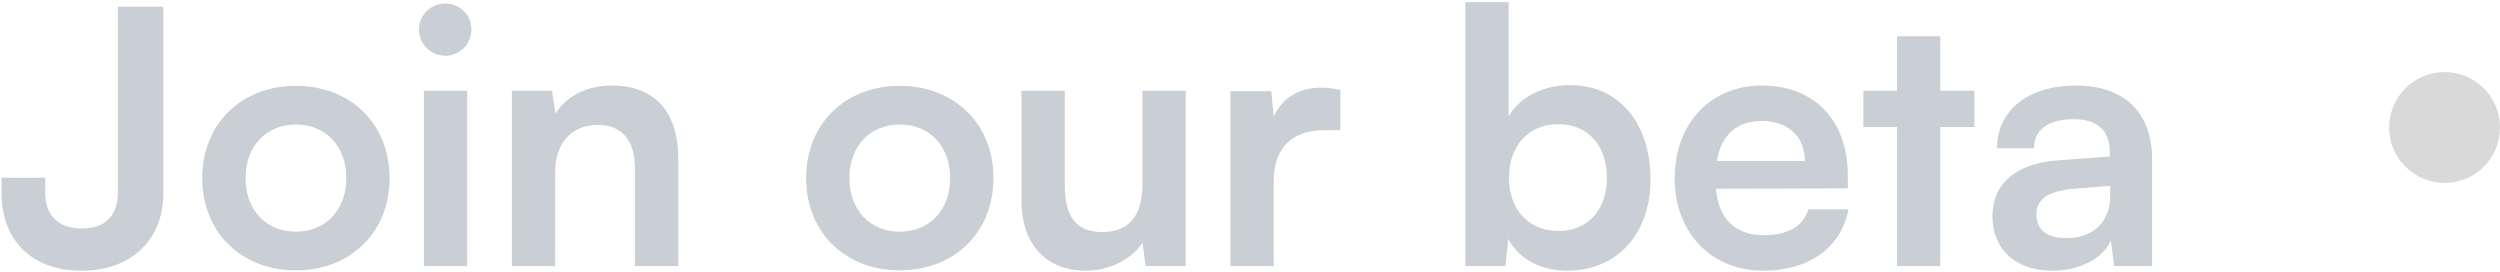 <svg width="451" height="49" viewBox="0 0 451 49" fill="none" xmlns="http://www.w3.org/2000/svg">
<circle cx="441" cy="23" r="10" fill="#D9D9D9"/>
<path d="M0.28 34.816V32.064H8.152V34.816C8.152 38.4 10.136 41.216 14.744 41.216C19.352 41.216 21.272 38.592 21.272 34.496V1.216H29.464V34.944C29.464 43.2 23.704 48.832 14.808 48.832C5.208 48.832 0.28 42.88 0.28 34.816ZM36.489 32.128C36.489 22.272 43.593 15.488 53.385 15.488C63.176 15.488 70.281 22.272 70.281 32.128C70.281 41.984 63.176 48.768 53.385 48.768C43.593 48.768 36.489 41.984 36.489 32.128ZM44.297 32.128C44.297 37.888 48.008 41.792 53.385 41.792C58.761 41.792 62.472 37.888 62.472 32.128C62.472 26.368 58.761 22.464 53.385 22.464C48.008 22.464 44.297 26.368 44.297 32.128ZM80.374 10.048C77.686 10.048 75.573 7.936 75.573 5.312C75.573 2.688 77.686 0.64 80.374 0.64C82.933 0.64 85.046 2.688 85.046 5.312C85.046 7.936 82.933 10.048 80.374 10.048ZM76.469 48V16.384H84.278V48H76.469ZM100.153 48H92.344V16.384H99.576L100.217 20.48C102.201 17.28 106.041 15.424 110.329 15.424C118.265 15.424 122.361 20.352 122.361 28.544V48H114.553V30.4C114.553 25.088 111.929 22.528 107.897 22.528C103.097 22.528 100.153 25.856 100.153 30.976V48ZM145.426 32.128C145.426 22.272 152.53 15.488 162.322 15.488C172.114 15.488 179.218 22.272 179.218 32.128C179.218 41.984 172.114 48.768 162.322 48.768C152.53 48.768 145.426 41.984 145.426 32.128ZM153.234 32.128C153.234 37.888 156.946 41.792 162.322 41.792C167.698 41.792 171.41 37.888 171.41 32.128C171.41 26.368 167.698 22.464 162.322 22.464C156.946 22.464 153.234 26.368 153.234 32.128ZM206.097 16.384H213.905V48H206.673L206.097 43.776C204.177 46.784 200.081 48.832 195.857 48.832C188.561 48.832 184.273 43.904 184.273 36.16V16.384H192.081V33.408C192.081 39.424 194.449 41.856 198.801 41.856C203.729 41.856 206.097 38.976 206.097 32.96V16.384ZM241.81 16.256V23.488H238.93C233.298 23.488 229.778 26.496 229.778 32.64V48H221.97V16.448H229.33L229.778 21.056C231.122 17.92 234.13 15.808 238.354 15.808C239.442 15.808 240.53 15.936 241.81 16.256ZM271.577 48H264.345V0.384H272.153V20.992C274.201 17.472 278.425 15.36 283.225 15.36C292.249 15.36 297.753 22.4 297.753 32.384C297.753 42.112 291.801 48.832 282.713 48.832C277.977 48.832 273.945 46.72 272.089 43.072L271.577 48ZM272.217 32.064C272.217 37.76 275.737 41.664 281.113 41.664C286.617 41.664 289.881 37.696 289.881 32.064C289.881 26.432 286.617 22.4 281.113 22.4C275.737 22.4 272.217 26.368 272.217 32.064ZM318.114 48.832C308.706 48.832 302.114 41.984 302.114 32.192C302.114 22.272 308.578 15.424 317.858 15.424C327.33 15.424 333.346 21.76 333.346 31.616V33.984L309.538 34.048C310.114 39.616 313.058 42.432 318.242 42.432C322.53 42.432 325.346 40.768 326.242 37.76H333.474C332.13 44.672 326.37 48.832 318.114 48.832ZM317.922 21.824C313.314 21.824 310.498 24.32 309.73 29.056H325.602C325.602 24.704 322.594 21.824 317.922 21.824ZM350.034 48H342.226V22.912H336.146V16.384H342.226V6.528H350.034V16.384H356.178V22.912H350.034V48ZM370.253 48.832C363.533 48.832 359.437 44.928 359.437 38.976C359.437 33.152 363.661 29.504 371.149 28.928L380.621 28.224V27.52C380.621 23.232 378.061 21.504 374.093 21.504C369.485 21.504 366.925 23.424 366.925 26.752H360.269C360.269 19.904 365.901 15.424 374.477 15.424C382.989 15.424 388.237 20.032 388.237 28.8V48H381.389L380.813 43.328C379.469 46.592 375.181 48.832 370.253 48.832ZM372.812 42.944C377.613 42.944 380.685 40.064 380.685 35.2V33.536L374.093 34.048C369.229 34.496 367.373 36.096 367.373 38.656C367.373 41.536 369.293 42.944 372.812 42.944Z" fill="#C9CFD5"/>
</svg>
